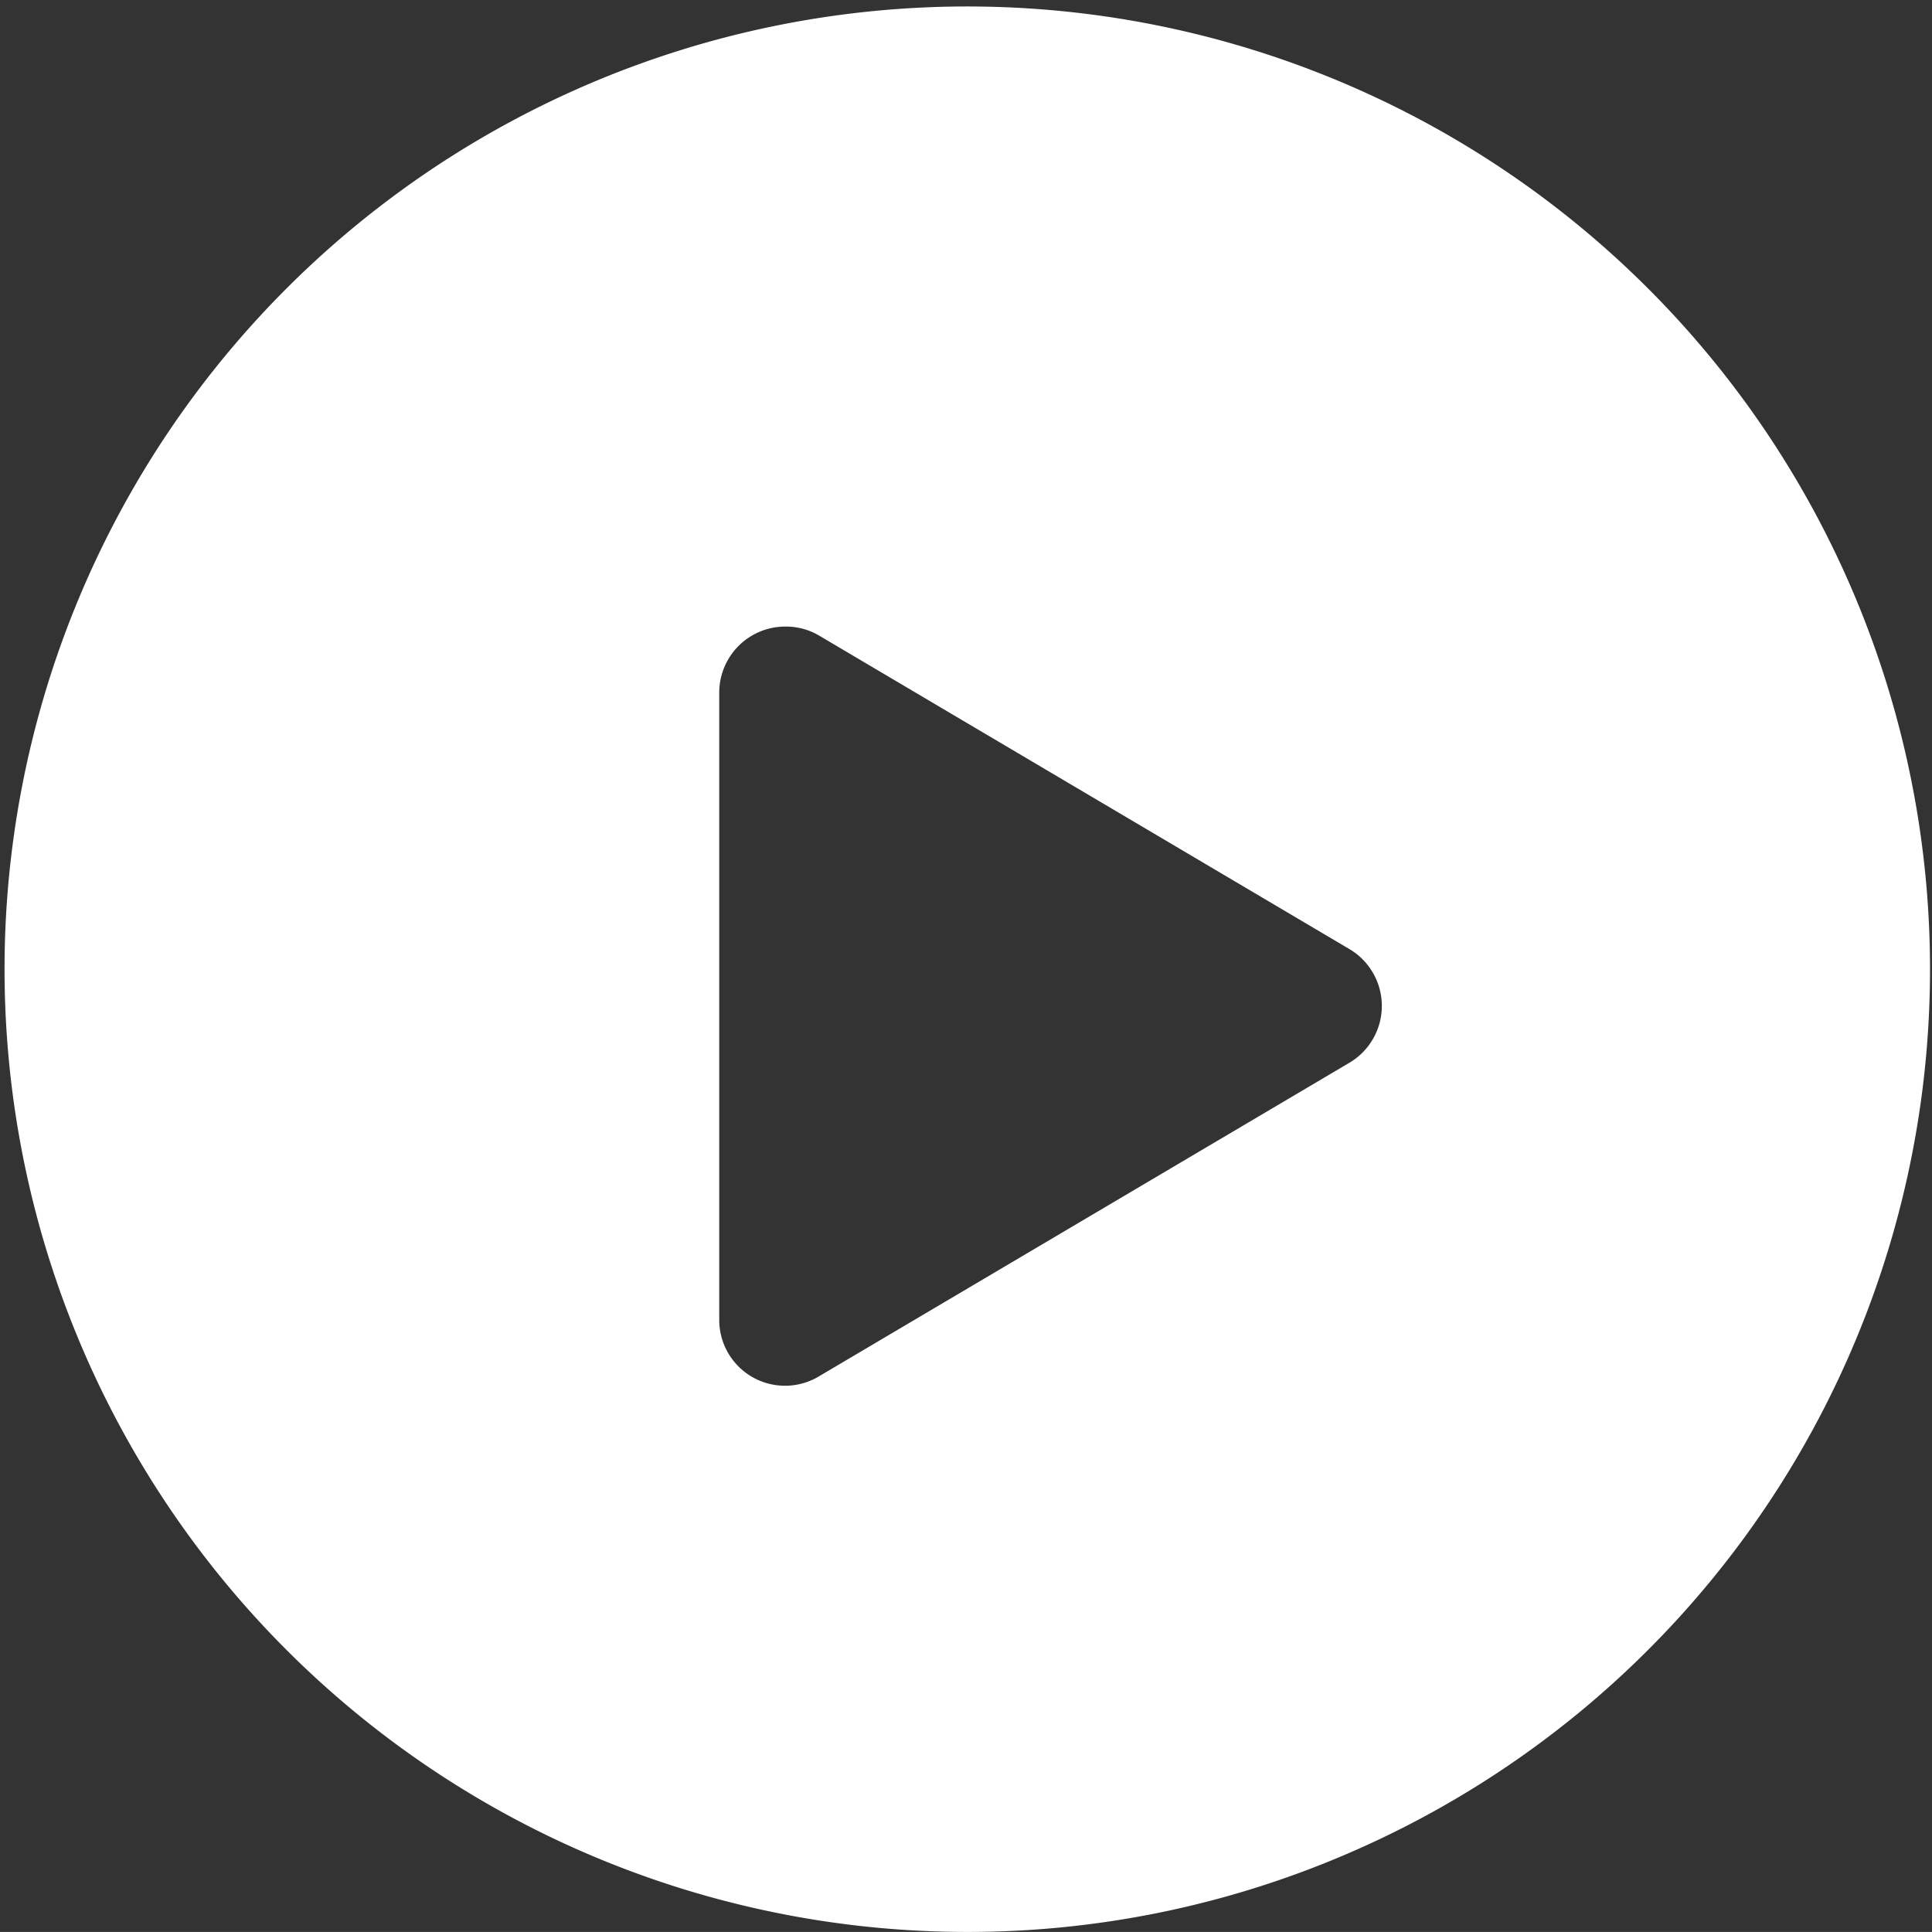 <svg xmlns="http://www.w3.org/2000/svg" width="58.518" height="58.516" viewBox="0 0 58.518 58.516">
  <rect x="0" y="0" width="58.518" height="58.516" fill="#333333" stroke="none"/>
  <path id="Exclusion_1" data-name="Exclusion 1" d="M18408.26,7621.516a29.16,29.16,0,1,1,11.389-2.3A29.075,29.075,0,0,1,18408.26,7621.516Zm-5.475-39.538a2,2,0,0,0-2,2v18.99a1.993,1.993,0,0,0,3.018,1.721l16.07-9.5a2,2,0,0,0,0-3.442l-16.07-9.5A1.968,1.968,0,0,0,18402.785,7581.978Z" transform="translate(-18379 -7563)" fill="#fff"/>
</svg>
